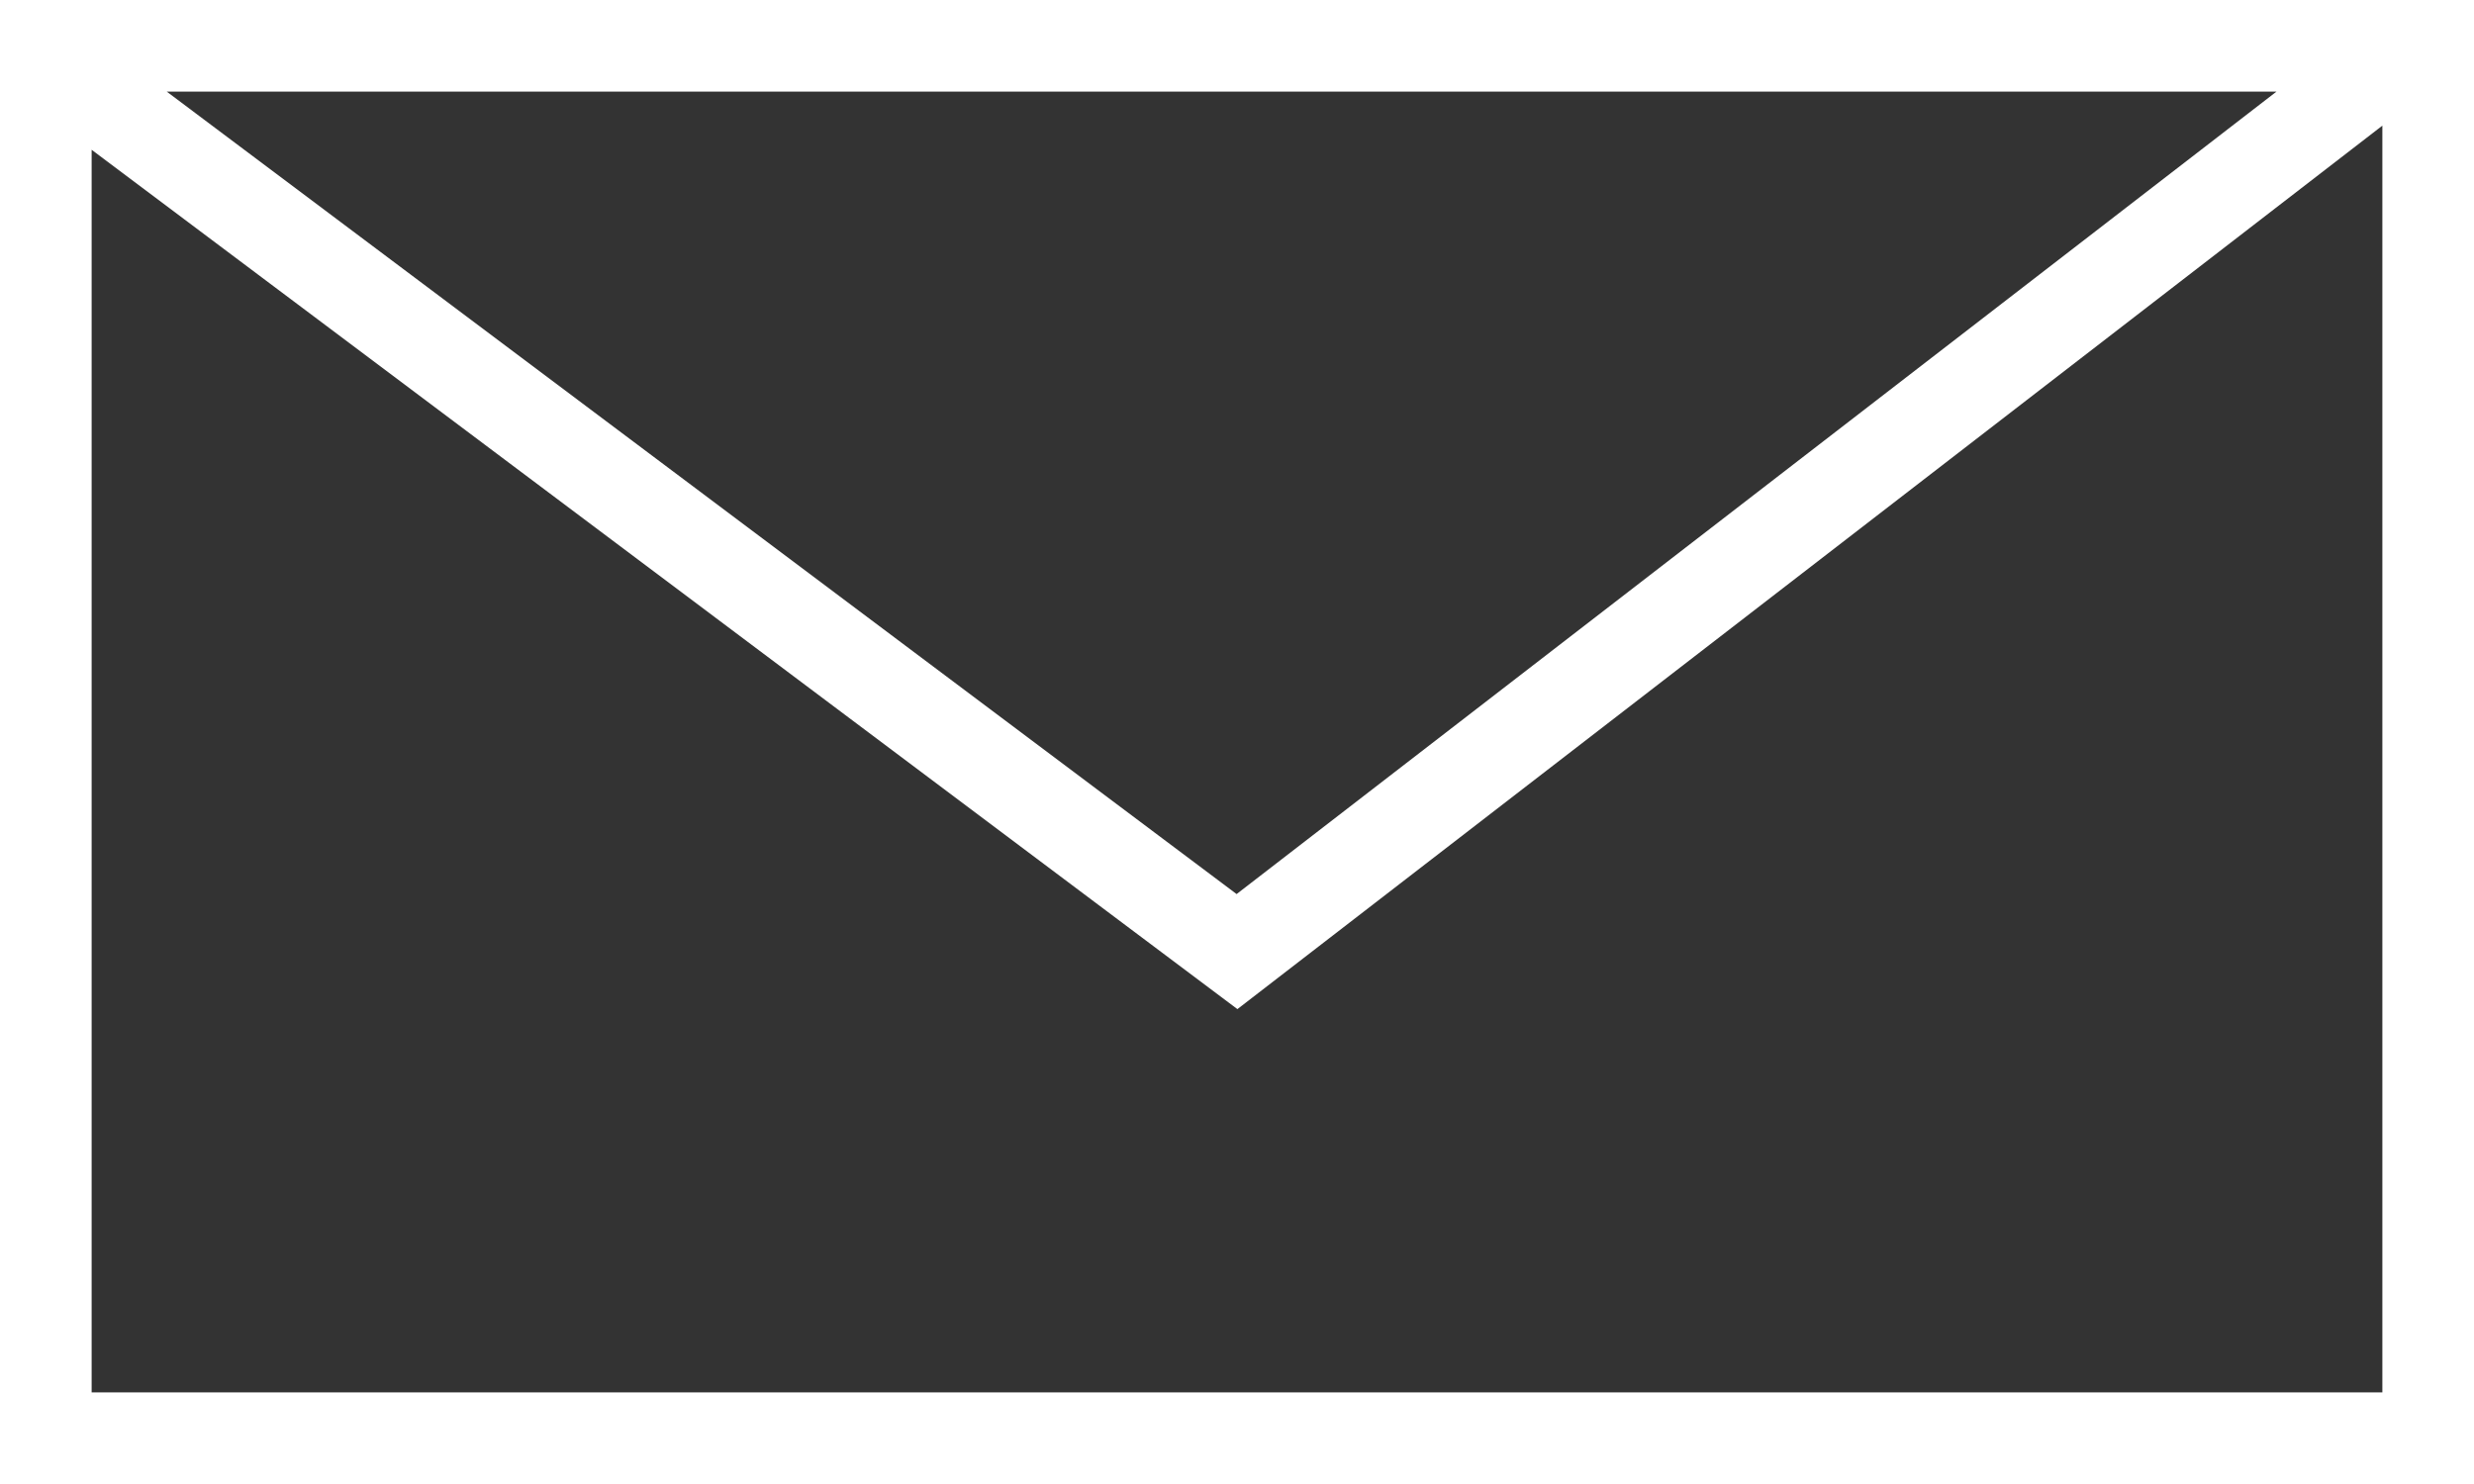 <?xml version="1.0" encoding="UTF-8"?><svg id="a" xmlns="http://www.w3.org/2000/svg" width="25" height="15" viewBox="0 0 25 15"><rect x="0" y="0" width="25" height="15" fill="#333333" stroke="none"/><defs><style>.b{fill:#fff;stroke-width:0px;}</style></defs><path class="b" d="m0,0v15h25V0H0Zm23.004.926l-10.508,8.111L1.685.926h21.319ZM.926,14.074V1.514l11.578,8.686L24.074,1.27v12.804H.926Z"/></svg>